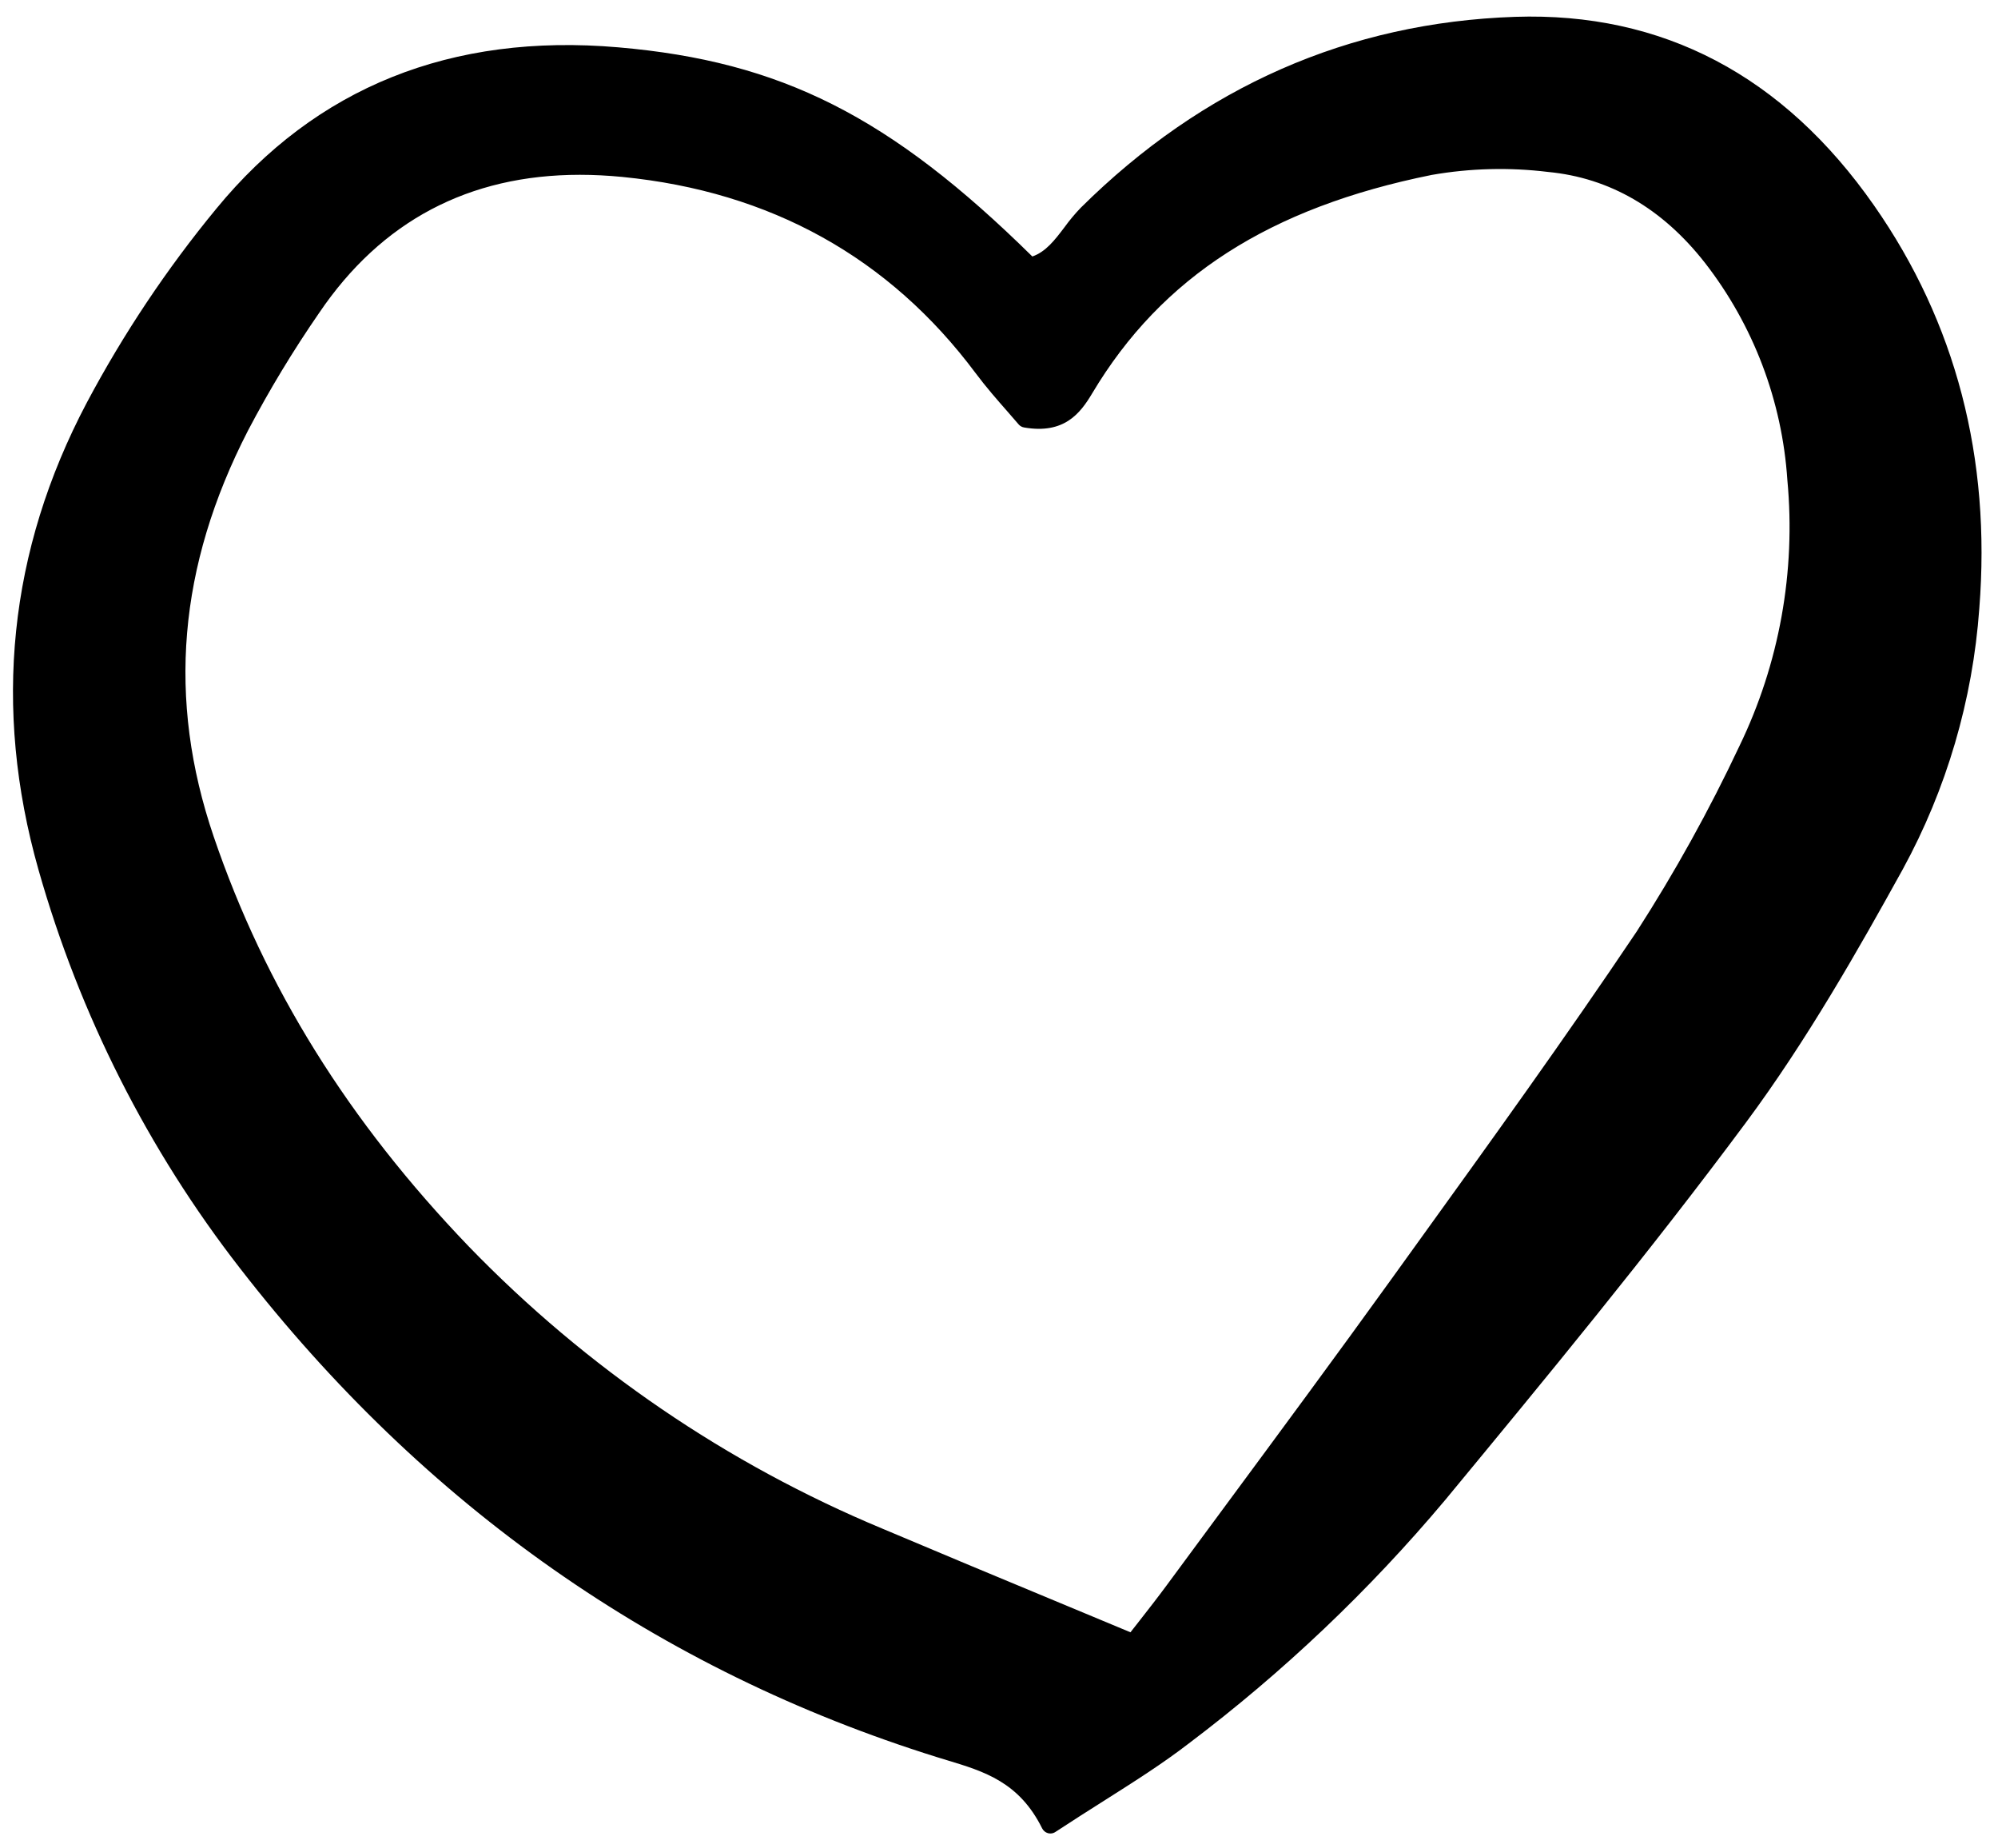 <svg width="80" height="74" viewBox="0 0 80 74" fill="none" xmlns="http://www.w3.org/2000/svg">
<path d="M37.525 70.349L37.928 70.472C39.408 70.92 40.806 71.343 41.727 73.197C41.751 73.244 41.783 73.285 41.824 73.319C41.864 73.352 41.91 73.376 41.96 73.39C41.992 73.398 42.024 73.403 42.057 73.403C42.128 73.403 42.198 73.382 42.258 73.342C42.937 72.895 43.577 72.49 44.185 72.105C45.458 71.298 46.557 70.602 47.609 69.791C51.38 66.944 54.821 63.677 57.867 60.05C61.871 55.202 66.01 50.189 69.907 44.941C72.346 41.656 74.426 37.988 76.183 34.809C77.941 31.593 78.987 28.03 79.251 24.365C79.727 18.342 78.311 12.913 75.04 8.23C71.401 3.017 66.56 0.478 60.663 0.674C54.011 0.899 48.161 3.47 43.274 8.317C43.037 8.563 42.818 8.826 42.618 9.103C42.238 9.604 41.877 10.08 41.335 10.268C35.635 4.654 31.277 2.458 24.758 1.895C18.067 1.317 12.651 3.493 8.658 8.359C6.676 10.764 4.94 13.365 3.474 16.123C0.35 22.038 -0.301 28.329 1.542 34.824C3.186 40.621 5.927 46.039 9.613 50.779C16.983 60.286 26.374 66.871 37.525 70.349ZM9.927 17.243C10.783 15.612 11.737 14.035 12.783 12.521C15.27 8.85 18.775 6.998 23.219 6.998C23.77 6.998 24.335 7.027 24.914 7.083C30.851 7.667 35.613 10.312 39.068 14.944C39.483 15.5 39.935 16.015 40.334 16.469C40.496 16.654 40.649 16.828 40.784 16.988C40.84 17.054 40.917 17.098 41.002 17.113C42.605 17.392 43.253 16.552 43.733 15.745C46.509 11.091 50.828 8.313 57.327 7.003C58.866 6.734 60.436 6.694 61.986 6.884C64.448 7.119 66.56 8.343 68.264 10.52C70.206 13.017 71.357 16.049 71.566 19.218C71.909 22.882 71.244 26.57 69.643 29.875C68.437 32.437 67.064 34.914 65.534 37.292C62.692 41.526 59.657 45.735 56.723 49.805L55.703 51.221C53.517 54.255 51.257 57.314 49.072 60.272C48.284 61.339 47.496 62.407 46.708 63.475C46.368 63.936 46.015 64.388 45.641 64.867C45.517 65.024 45.392 65.185 45.264 65.348C44.216 64.913 43.196 64.487 42.195 64.07C39.833 63.088 37.581 62.151 35.334 61.2C29.115 58.61 23.481 54.768 18.776 49.908C13.952 44.889 10.609 39.519 8.556 33.492C6.683 27.994 7.132 22.679 9.927 17.243Z" fill="black"/>
</svg>
